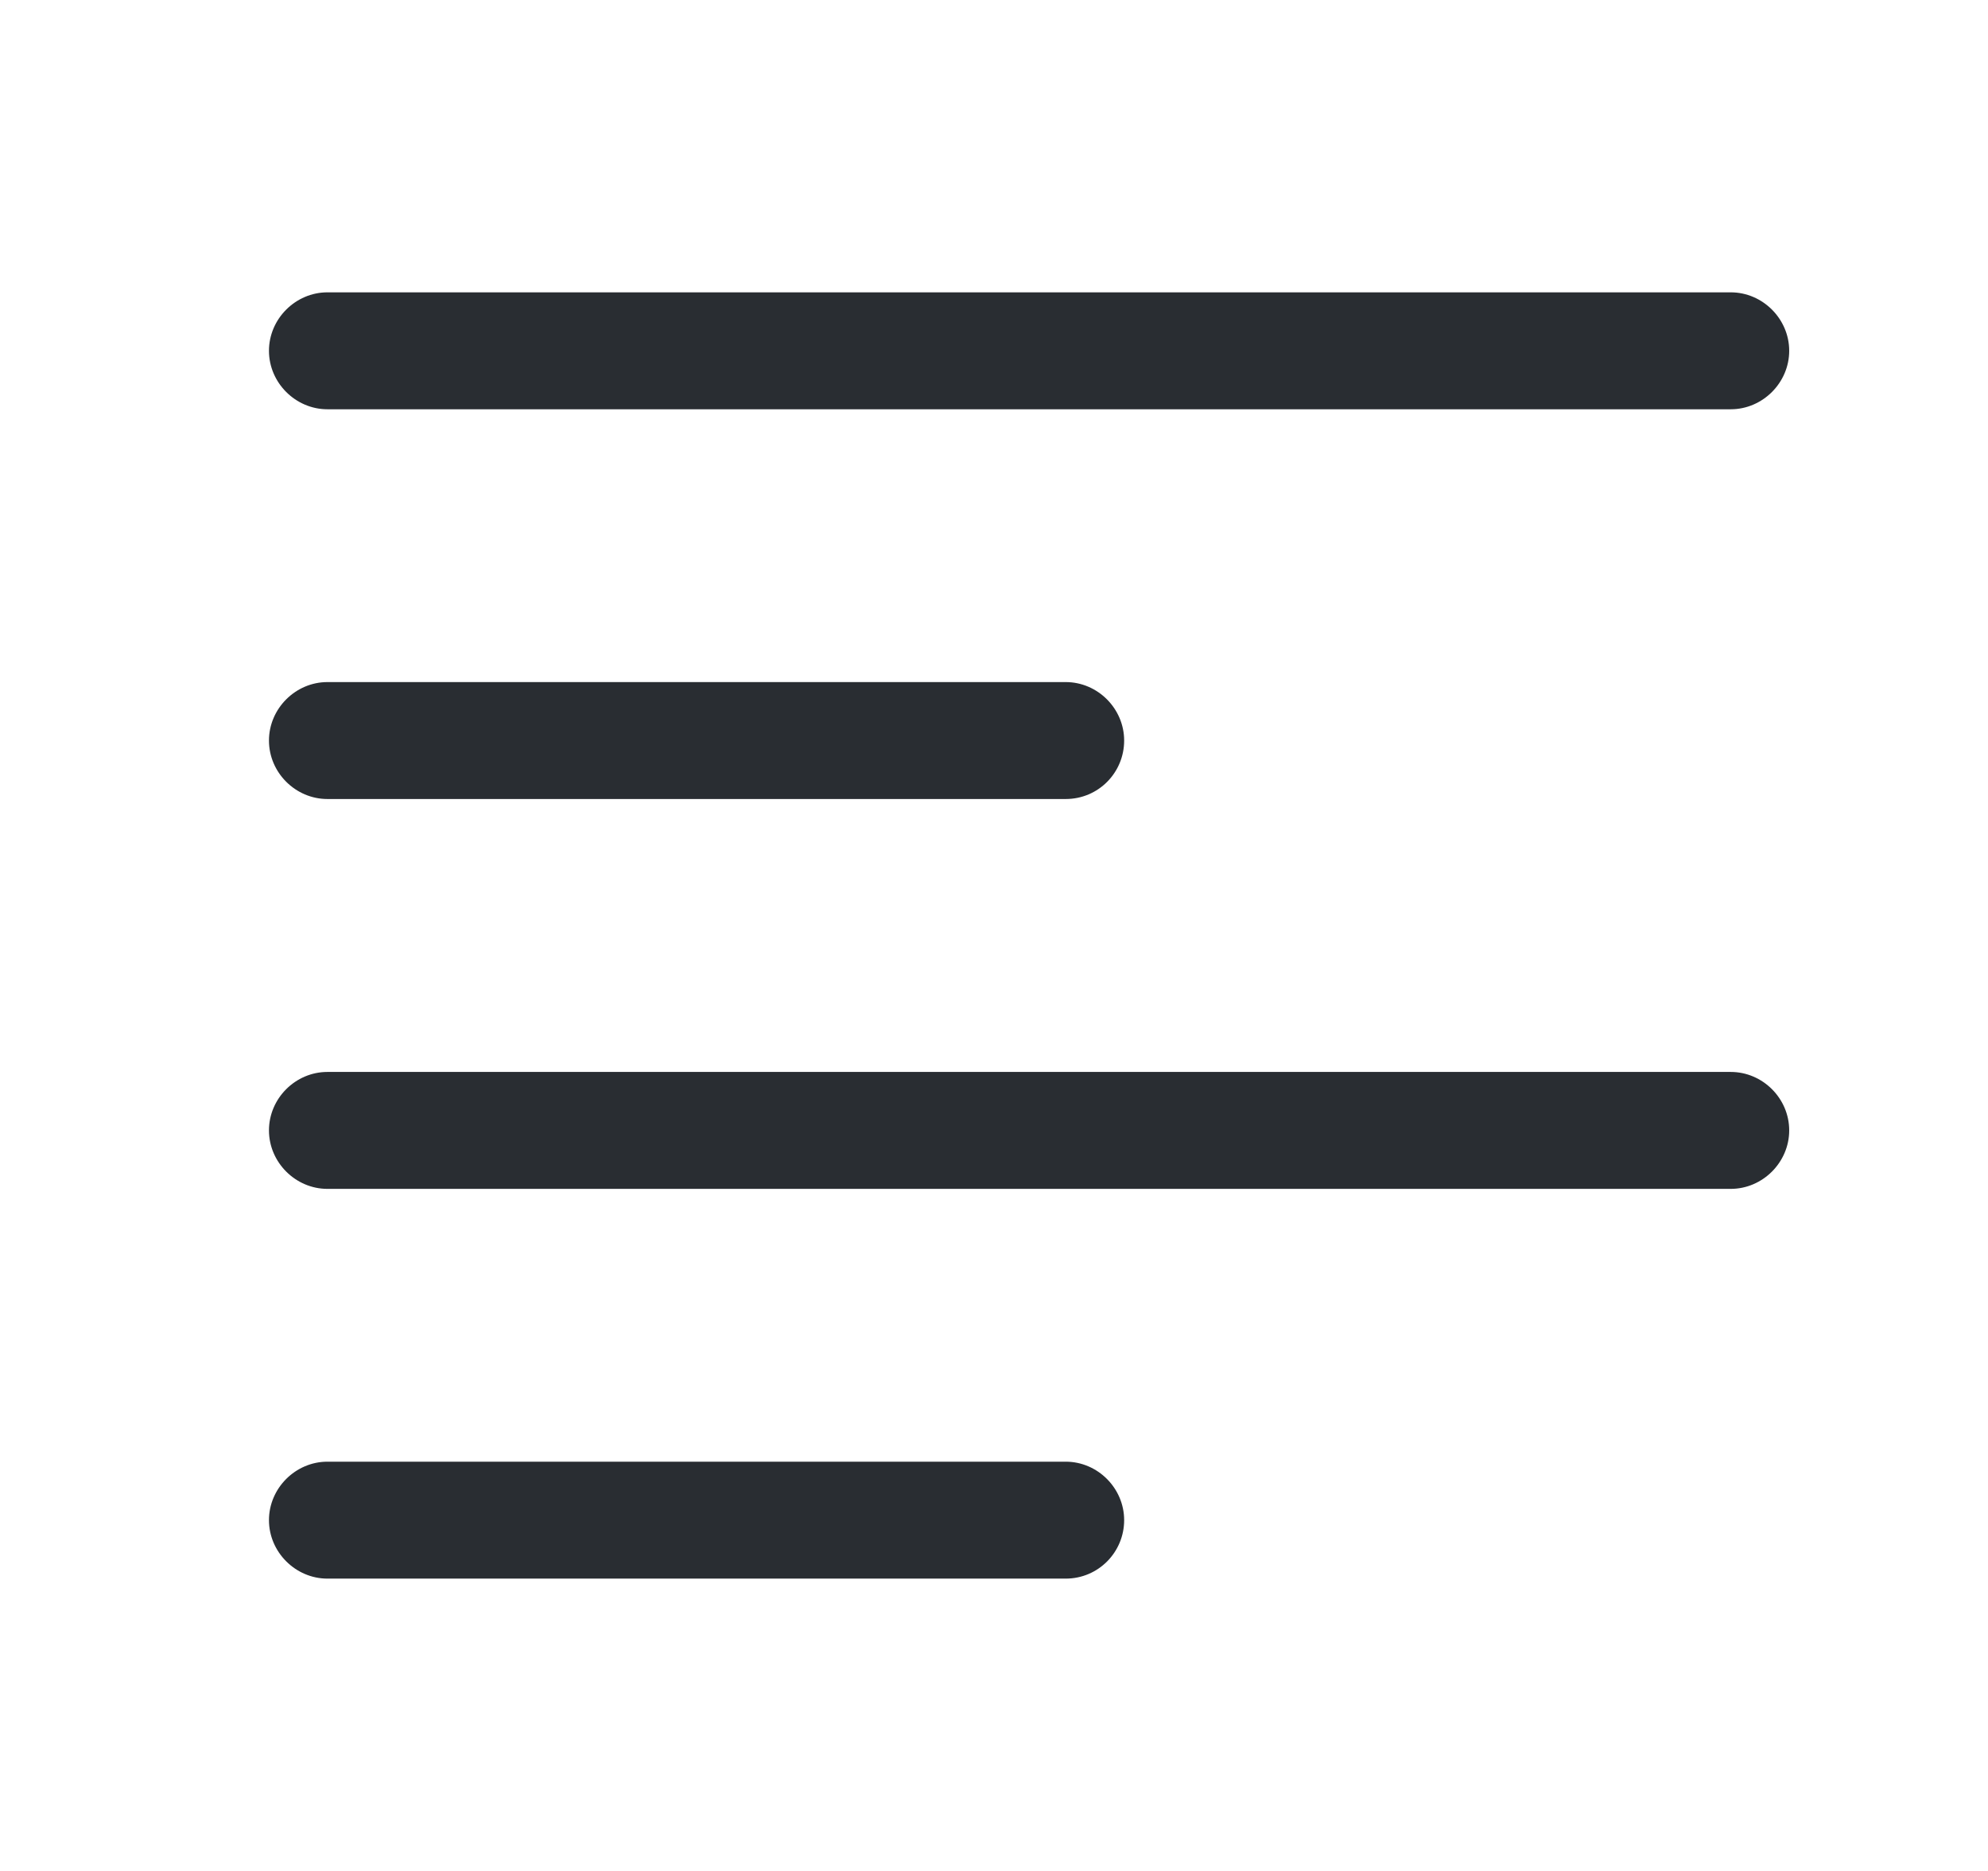 <svg width="17" height="16" viewBox="0 0 17 16" fill="none" xmlns="http://www.w3.org/2000/svg">
<path d="M14.8 3.5H2.8C2.527 3.5 2.3 3.273 2.3 3C2.3 2.727 2.527 2.5 2.8 2.5H14.8C15.073 2.5 15.3 2.727 15.3 3C15.3 3.273 15.073 3.5 14.8 3.5Z" fill="#292D32"/>
<path d="M9.113 6.833H2.8C2.527 6.833 2.3 6.607 2.3 6.333C2.3 6.06 2.527 5.833 2.8 5.833H9.113C9.387 5.833 9.613 6.06 9.613 6.333C9.613 6.607 9.393 6.833 9.113 6.833Z" fill="#292D32"/>
<path d="M14.8 10.167H2.8C2.527 10.167 2.3 9.94 2.3 9.667C2.3 9.393 2.527 9.167 2.8 9.167H14.8C15.073 9.167 15.3 9.393 15.3 9.667C15.3 9.94 15.073 10.167 14.8 10.167Z" fill="#292D32"/>
<path d="M9.113 13.5H2.8C2.527 13.5 2.3 13.273 2.3 13C2.3 12.727 2.527 12.5 2.8 12.5H9.113C9.387 12.5 9.613 12.727 9.613 13C9.613 13.273 9.393 13.5 9.113 13.5Z" fill="#292D32"/>
</svg>

